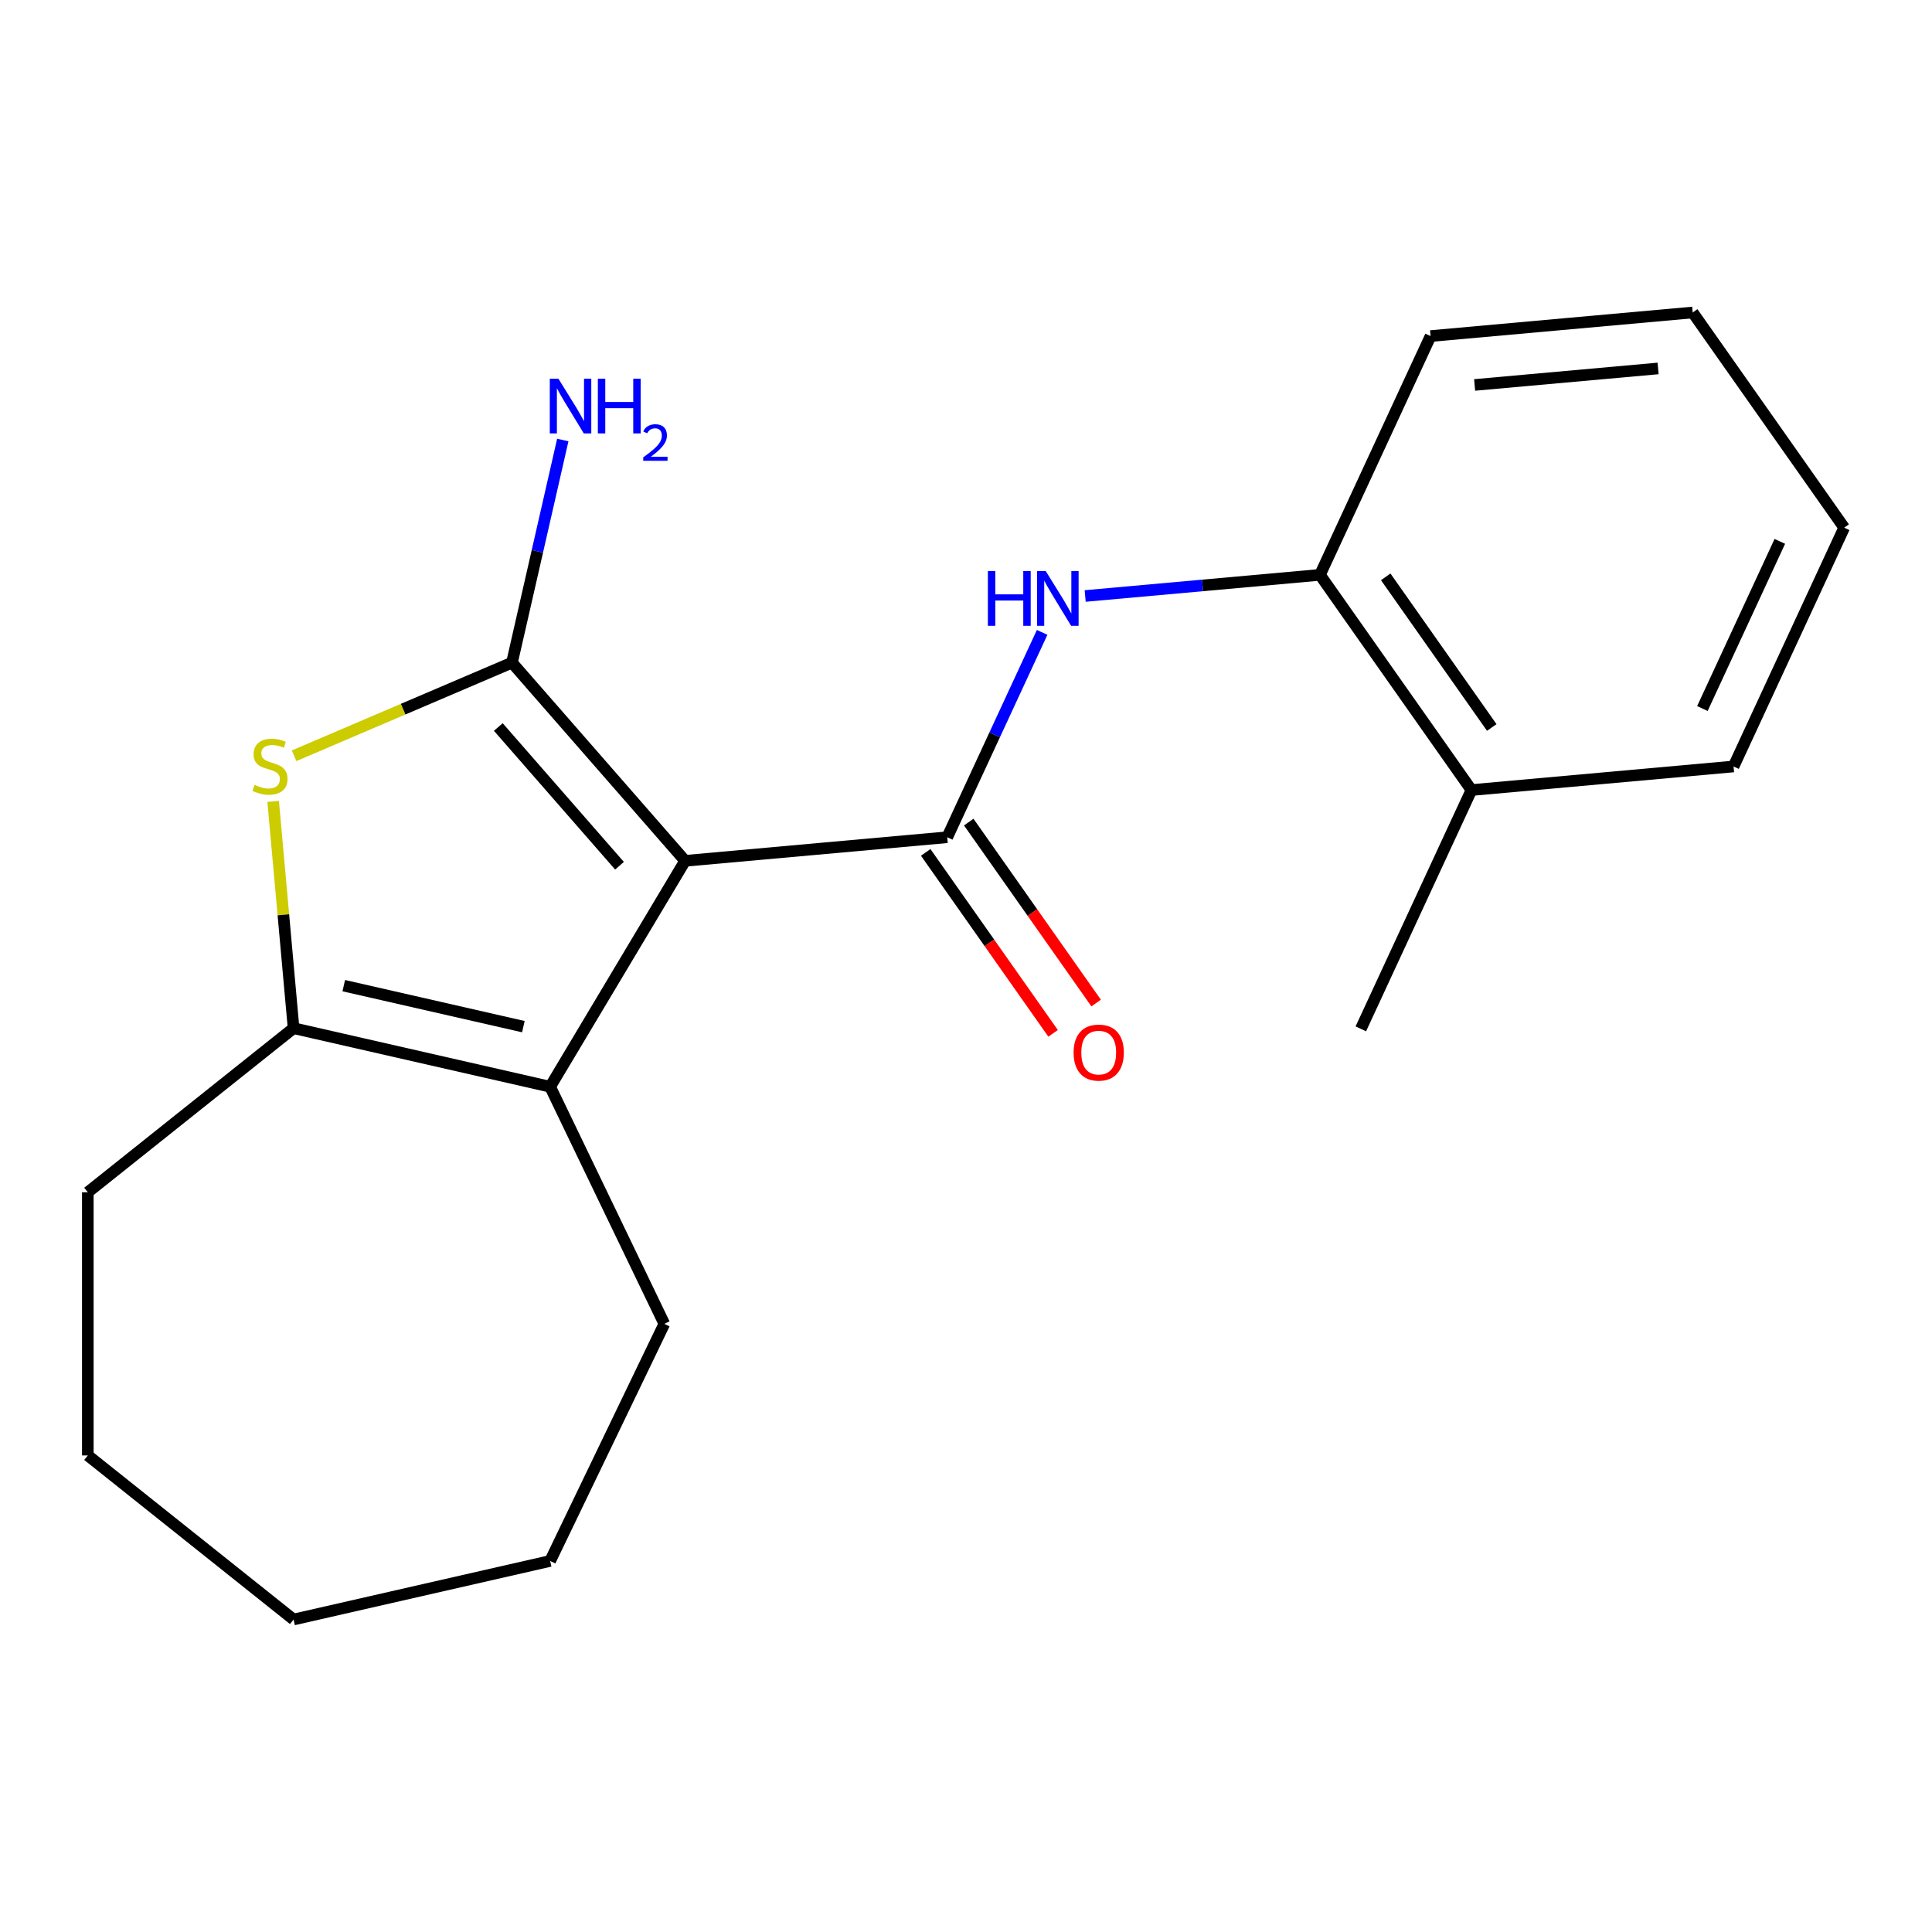 <?xml version='1.0' encoding='iso-8859-1'?>
<svg version='1.1' baseProfile='full'
              xmlns='http://www.w3.org/2000/svg'
                      xmlns:rdkit='http://www.rdkit.org/xml'
                      xmlns:xlink='http://www.w3.org/1999/xlink'
                  xml:space='preserve'
width='1000px' height='1000px' viewBox='0 0 1000 1000'>
<!-- END OF HEADER -->
<rect style='opacity:1.0;fill:#FFFFFF;stroke:none' width='1000' height='1000' x='0' y='0'> </rect>
<path class='bond-0' d='M 354.617,445.563 L 264.996,342.983' style='fill:none;fill-rule:evenodd;stroke:#000000;stroke-width:6px;stroke-linecap:butt;stroke-linejoin:miter;stroke-opacity:1' />
<path class='bond-0' d='M 320.658,448.101 L 257.923,376.295' style='fill:none;fill-rule:evenodd;stroke:#000000;stroke-width:6px;stroke-linecap:butt;stroke-linejoin:miter;stroke-opacity:1' />
<path class='bond-1' d='M 354.617,445.563 L 490.285,433.353' style='fill:none;fill-rule:evenodd;stroke:#000000;stroke-width:6px;stroke-linecap:butt;stroke-linejoin:miter;stroke-opacity:1' />
<path class='bond-3' d='M 354.617,445.563 L 284.753,562.497' style='fill:none;fill-rule:evenodd;stroke:#000000;stroke-width:6px;stroke-linecap:butt;stroke-linejoin:miter;stroke-opacity:1' />
<path class='bond-2' d='M 264.996,342.983 L 208.612,367.083' style='fill:none;fill-rule:evenodd;stroke:#000000;stroke-width:6px;stroke-linecap:butt;stroke-linejoin:miter;stroke-opacity:1' />
<path class='bond-2' d='M 208.612,367.083 L 152.227,391.183' style='fill:none;fill-rule:evenodd;stroke:#CCCC00;stroke-width:6px;stroke-linecap:butt;stroke-linejoin:miter;stroke-opacity:1' />
<path class='bond-8' d='M 264.996,342.983 L 278.147,285.366' style='fill:none;fill-rule:evenodd;stroke:#000000;stroke-width:6px;stroke-linecap:butt;stroke-linejoin:miter;stroke-opacity:1' />
<path class='bond-8' d='M 278.147,285.366 L 291.298,227.748' style='fill:none;fill-rule:evenodd;stroke:#0000FF;stroke-width:6px;stroke-linecap:butt;stroke-linejoin:miter;stroke-opacity:1' />
<path class='bond-5' d='M 490.285,433.353 L 514.845,380.338' style='fill:none;fill-rule:evenodd;stroke:#000000;stroke-width:6px;stroke-linecap:butt;stroke-linejoin:miter;stroke-opacity:1' />
<path class='bond-5' d='M 514.845,380.338 L 539.406,327.322' style='fill:none;fill-rule:evenodd;stroke:#0000FF;stroke-width:6px;stroke-linecap:butt;stroke-linejoin:miter;stroke-opacity:1' />
<path class='bond-7' d='M 479.146,441.194 L 512.111,488.024' style='fill:none;fill-rule:evenodd;stroke:#000000;stroke-width:6px;stroke-linecap:butt;stroke-linejoin:miter;stroke-opacity:1' />
<path class='bond-7' d='M 512.111,488.024 L 545.077,534.855' style='fill:none;fill-rule:evenodd;stroke:#FF0000;stroke-width:6px;stroke-linecap:butt;stroke-linejoin:miter;stroke-opacity:1' />
<path class='bond-7' d='M 501.423,425.512 L 534.389,472.343' style='fill:none;fill-rule:evenodd;stroke:#000000;stroke-width:6px;stroke-linecap:butt;stroke-linejoin:miter;stroke-opacity:1' />
<path class='bond-7' d='M 534.389,472.343 L 567.354,519.173' style='fill:none;fill-rule:evenodd;stroke:#FF0000;stroke-width:6px;stroke-linecap:butt;stroke-linejoin:miter;stroke-opacity:1' />
<path class='bond-20' d='M 141.388,414.805 L 146.67,473.496' style='fill:none;fill-rule:evenodd;stroke:#CCCC00;stroke-width:6px;stroke-linecap:butt;stroke-linejoin:miter;stroke-opacity:1' />
<path class='bond-20' d='M 146.67,473.496 L 151.952,532.187' style='fill:none;fill-rule:evenodd;stroke:#000000;stroke-width:6px;stroke-linecap:butt;stroke-linejoin:miter;stroke-opacity:1' />
<path class='bond-4' d='M 284.753,562.497 L 151.952,532.187' style='fill:none;fill-rule:evenodd;stroke:#000000;stroke-width:6px;stroke-linecap:butt;stroke-linejoin:miter;stroke-opacity:1' />
<path class='bond-4' d='M 270.895,531.391 L 177.934,510.173' style='fill:none;fill-rule:evenodd;stroke:#000000;stroke-width:6px;stroke-linecap:butt;stroke-linejoin:miter;stroke-opacity:1' />
<path class='bond-10' d='M 284.753,562.497 L 343.854,685.223' style='fill:none;fill-rule:evenodd;stroke:#000000;stroke-width:6px;stroke-linecap:butt;stroke-linejoin:miter;stroke-opacity:1' />
<path class='bond-11' d='M 151.952,532.187 L 45.455,617.116' style='fill:none;fill-rule:evenodd;stroke:#000000;stroke-width:6px;stroke-linecap:butt;stroke-linejoin:miter;stroke-opacity:1' />
<path class='bond-6' d='M 561.689,308.484 L 622.45,303.015' style='fill:none;fill-rule:evenodd;stroke:#0000FF;stroke-width:6px;stroke-linecap:butt;stroke-linejoin:miter;stroke-opacity:1' />
<path class='bond-6' d='M 622.45,303.015 L 683.211,297.546' style='fill:none;fill-rule:evenodd;stroke:#000000;stroke-width:6px;stroke-linecap:butt;stroke-linejoin:miter;stroke-opacity:1' />
<path class='bond-9' d='M 683.211,297.546 L 761.619,408.933' style='fill:none;fill-rule:evenodd;stroke:#000000;stroke-width:6px;stroke-linecap:butt;stroke-linejoin:miter;stroke-opacity:1' />
<path class='bond-9' d='M 717.249,298.573 L 772.135,376.543' style='fill:none;fill-rule:evenodd;stroke:#000000;stroke-width:6px;stroke-linecap:butt;stroke-linejoin:miter;stroke-opacity:1' />
<path class='bond-12' d='M 683.211,297.546 L 740.47,173.95' style='fill:none;fill-rule:evenodd;stroke:#000000;stroke-width:6px;stroke-linecap:butt;stroke-linejoin:miter;stroke-opacity:1' />
<path class='bond-13' d='M 761.619,408.933 L 704.36,532.529' style='fill:none;fill-rule:evenodd;stroke:#000000;stroke-width:6px;stroke-linecap:butt;stroke-linejoin:miter;stroke-opacity:1' />
<path class='bond-14' d='M 761.619,408.933 L 897.286,396.722' style='fill:none;fill-rule:evenodd;stroke:#000000;stroke-width:6px;stroke-linecap:butt;stroke-linejoin:miter;stroke-opacity:1' />
<path class='bond-15' d='M 343.854,685.223 L 284.753,807.949' style='fill:none;fill-rule:evenodd;stroke:#000000;stroke-width:6px;stroke-linecap:butt;stroke-linejoin:miter;stroke-opacity:1' />
<path class='bond-16' d='M 45.455,617.116 L 45.455,753.331' style='fill:none;fill-rule:evenodd;stroke:#000000;stroke-width:6px;stroke-linecap:butt;stroke-linejoin:miter;stroke-opacity:1' />
<path class='bond-17' d='M 740.47,173.95 L 876.137,161.74' style='fill:none;fill-rule:evenodd;stroke:#000000;stroke-width:6px;stroke-linecap:butt;stroke-linejoin:miter;stroke-opacity:1' />
<path class='bond-17' d='M 763.262,199.252 L 858.229,190.705' style='fill:none;fill-rule:evenodd;stroke:#000000;stroke-width:6px;stroke-linecap:butt;stroke-linejoin:miter;stroke-opacity:1' />
<path class='bond-22' d='M 897.286,396.722 L 954.545,273.126' style='fill:none;fill-rule:evenodd;stroke:#000000;stroke-width:6px;stroke-linecap:butt;stroke-linejoin:miter;stroke-opacity:1' />
<path class='bond-22' d='M 881.156,366.731 L 921.237,280.213' style='fill:none;fill-rule:evenodd;stroke:#000000;stroke-width:6px;stroke-linecap:butt;stroke-linejoin:miter;stroke-opacity:1' />
<path class='bond-19' d='M 284.753,807.949 L 151.952,838.26' style='fill:none;fill-rule:evenodd;stroke:#000000;stroke-width:6px;stroke-linecap:butt;stroke-linejoin:miter;stroke-opacity:1' />
<path class='bond-21' d='M 45.455,753.331 L 151.952,838.26' style='fill:none;fill-rule:evenodd;stroke:#000000;stroke-width:6px;stroke-linecap:butt;stroke-linejoin:miter;stroke-opacity:1' />
<path class='bond-18' d='M 876.137,161.74 L 954.545,273.126' style='fill:none;fill-rule:evenodd;stroke:#000000;stroke-width:6px;stroke-linecap:butt;stroke-linejoin:miter;stroke-opacity:1' />
<path  class='atom-3' d='M 131.742 406.239
Q 132.062 406.359, 133.382 406.919
Q 134.702 407.479, 136.142 407.839
Q 137.622 408.159, 139.062 408.159
Q 141.742 408.159, 143.302 406.879
Q 144.862 405.559, 144.862 403.279
Q 144.862 401.719, 144.062 400.759
Q 143.302 399.799, 142.102 399.279
Q 140.902 398.759, 138.902 398.159
Q 136.382 397.399, 134.862 396.679
Q 133.382 395.959, 132.302 394.439
Q 131.262 392.919, 131.262 390.359
Q 131.262 386.799, 133.662 384.599
Q 136.102 382.399, 140.902 382.399
Q 144.182 382.399, 147.902 383.959
L 146.982 387.039
Q 143.582 385.639, 141.022 385.639
Q 138.262 385.639, 136.742 386.799
Q 135.222 387.919, 135.262 389.879
Q 135.262 391.399, 136.022 392.319
Q 136.822 393.239, 137.942 393.759
Q 139.102 394.279, 141.022 394.879
Q 143.582 395.679, 145.102 396.479
Q 146.622 397.279, 147.702 398.919
Q 148.822 400.519, 148.822 403.279
Q 148.822 407.199, 146.182 409.319
Q 143.582 411.399, 139.222 411.399
Q 136.702 411.399, 134.782 410.839
Q 132.902 410.319, 130.662 409.399
L 131.742 406.239
' fill='#CCCC00'/>
<path  class='atom-6' d='M 511.324 295.597
L 515.164 295.597
L 515.164 307.637
L 529.644 307.637
L 529.644 295.597
L 533.484 295.597
L 533.484 323.917
L 529.644 323.917
L 529.644 310.837
L 515.164 310.837
L 515.164 323.917
L 511.324 323.917
L 511.324 295.597
' fill='#0000FF'/>
<path  class='atom-6' d='M 541.284 295.597
L 550.564 310.597
Q 551.484 312.077, 552.964 314.757
Q 554.444 317.437, 554.524 317.597
L 554.524 295.597
L 558.284 295.597
L 558.284 323.917
L 554.404 323.917
L 544.444 307.517
Q 543.284 305.597, 542.044 303.397
Q 540.844 301.197, 540.484 300.517
L 540.484 323.917
L 536.804 323.917
L 536.804 295.597
L 541.284 295.597
' fill='#0000FF'/>
<path  class='atom-8' d='M 555.693 544.819
Q 555.693 538.019, 559.053 534.219
Q 562.413 530.419, 568.693 530.419
Q 574.973 530.419, 578.333 534.219
Q 581.693 538.019, 581.693 544.819
Q 581.693 551.699, 578.293 555.619
Q 574.893 559.499, 568.693 559.499
Q 562.453 559.499, 559.053 555.619
Q 555.693 551.739, 555.693 544.819
M 568.693 556.299
Q 573.013 556.299, 575.333 553.419
Q 577.693 550.499, 577.693 544.819
Q 577.693 539.259, 575.333 536.459
Q 573.013 533.619, 568.693 533.619
Q 564.373 533.619, 562.013 536.419
Q 559.693 539.219, 559.693 544.819
Q 559.693 550.539, 562.013 553.419
Q 564.373 556.299, 568.693 556.299
' fill='#FF0000'/>
<path  class='atom-9' d='M 289.047 196.023
L 298.327 211.023
Q 299.247 212.503, 300.727 215.183
Q 302.207 217.863, 302.287 218.023
L 302.287 196.023
L 306.047 196.023
L 306.047 224.343
L 302.167 224.343
L 292.207 207.943
Q 291.047 206.023, 289.807 203.823
Q 288.607 201.623, 288.247 200.943
L 288.247 224.343
L 284.567 224.343
L 284.567 196.023
L 289.047 196.023
' fill='#0000FF'/>
<path  class='atom-9' d='M 309.447 196.023
L 313.287 196.023
L 313.287 208.063
L 327.767 208.063
L 327.767 196.023
L 331.607 196.023
L 331.607 224.343
L 327.767 224.343
L 327.767 211.263
L 313.287 211.263
L 313.287 224.343
L 309.447 224.343
L 309.447 196.023
' fill='#0000FF'/>
<path  class='atom-9' d='M 332.98 223.349
Q 333.666 221.581, 335.303 220.604
Q 336.94 219.601, 339.21 219.601
Q 342.035 219.601, 343.619 221.132
Q 345.203 222.663, 345.203 225.382
Q 345.203 228.154, 343.144 230.741
Q 341.111 233.329, 336.887 236.391
L 345.52 236.391
L 345.52 238.503
L 332.927 238.503
L 332.927 236.734
Q 336.412 234.253, 338.471 232.405
Q 340.556 230.557, 341.56 228.893
Q 342.563 227.23, 342.563 225.514
Q 342.563 223.719, 341.665 222.716
Q 340.768 221.713, 339.21 221.713
Q 337.705 221.713, 336.702 222.32
Q 335.699 222.927, 334.986 224.273
L 332.98 223.349
' fill='#0000FF'/>
</svg>
